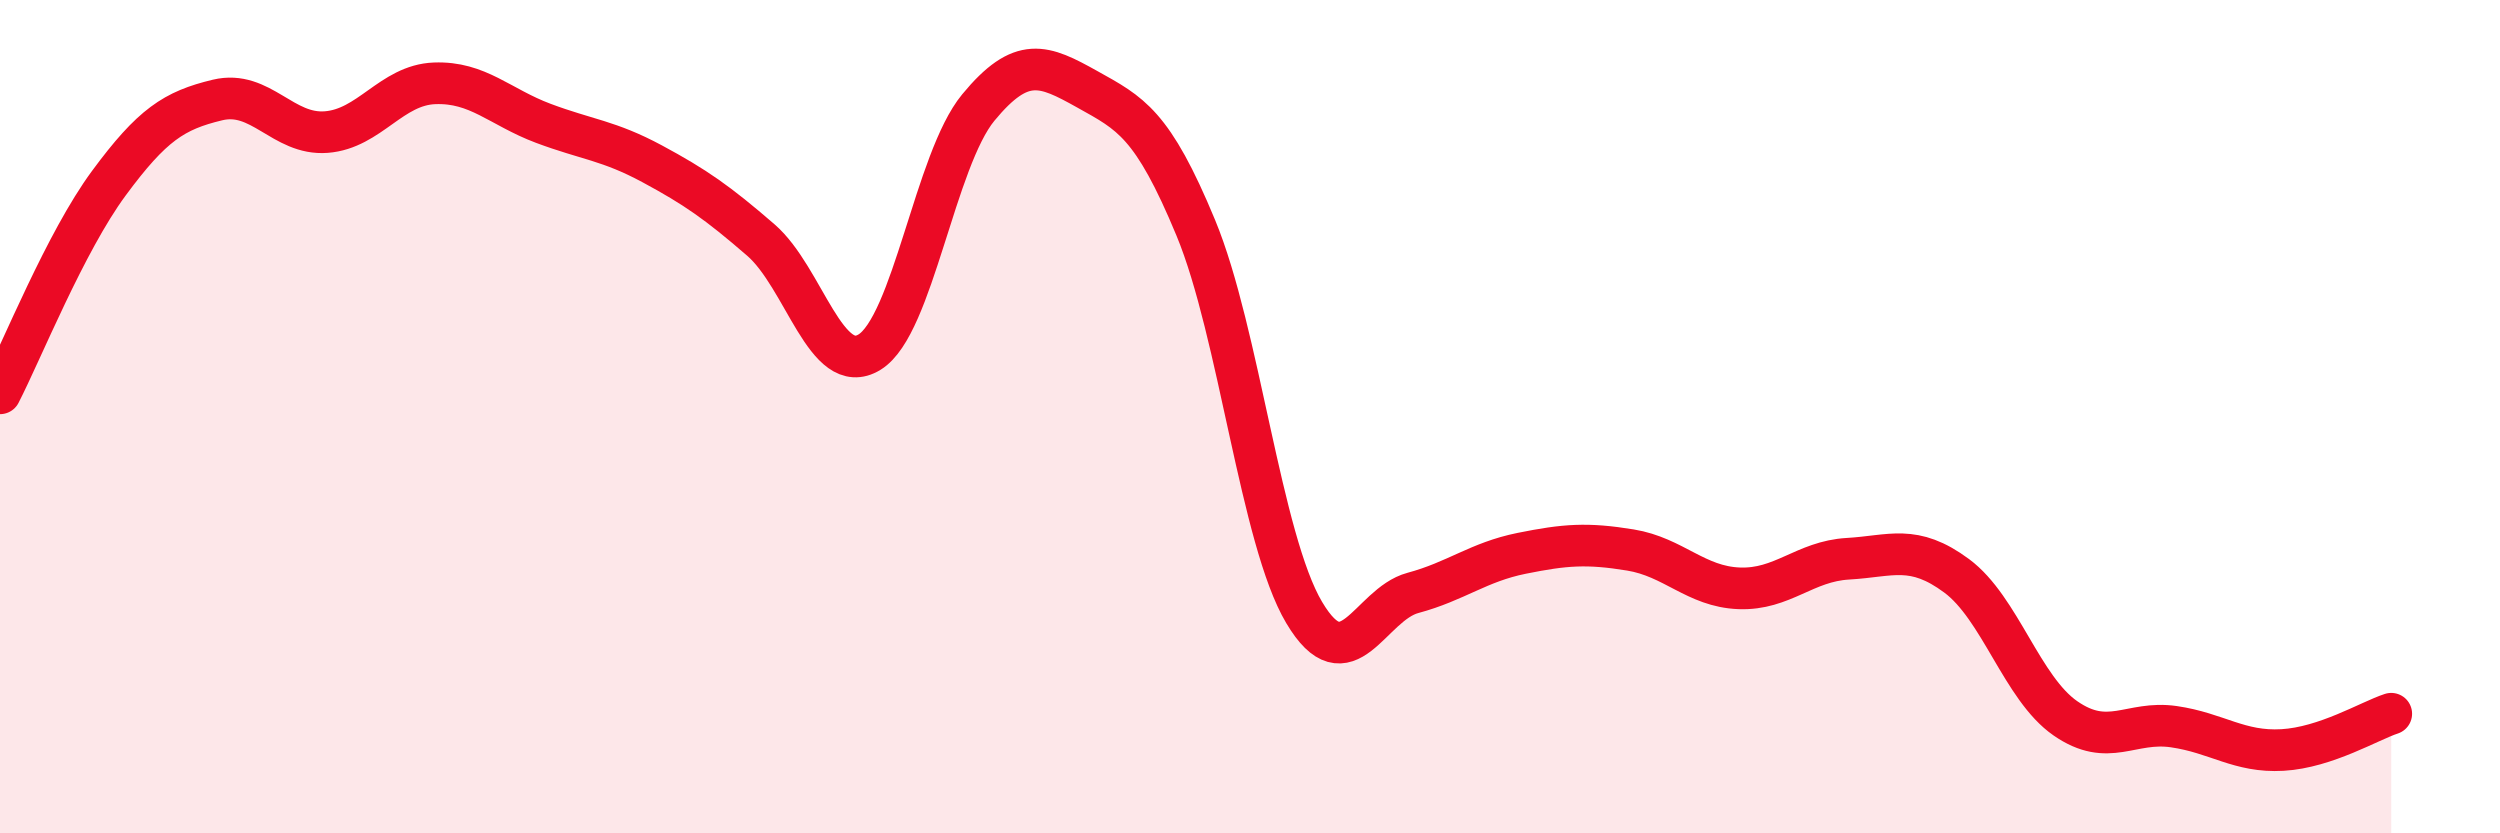 
    <svg width="60" height="20" viewBox="0 0 60 20" xmlns="http://www.w3.org/2000/svg">
      <path
        d="M 0,9.44 C 0.52,8.43 1.57,5.81 2.61,4.4 C 3.65,2.99 4.18,2.65 5.22,2.4 C 6.26,2.15 6.79,3.25 7.83,3.17 C 8.87,3.09 9.39,2.04 10.43,2 C 11.47,1.96 12,2.57 13.04,2.96 C 14.08,3.35 14.61,3.37 15.65,3.93 C 16.69,4.49 17.22,4.86 18.26,5.76 C 19.3,6.66 19.83,9.09 20.87,8.45 C 21.91,7.81 22.44,3.84 23.48,2.58 C 24.52,1.32 25.05,1.56 26.09,2.14 C 27.13,2.72 27.66,2.96 28.7,5.47 C 29.74,7.98 30.26,12.95 31.3,14.7 C 32.34,16.45 32.87,14.51 33.91,14.23 C 34.95,13.95 35.48,13.49 36.52,13.28 C 37.56,13.07 38.09,13.03 39.13,13.2 C 40.17,13.37 40.7,14.08 41.74,14.12 C 42.78,14.16 43.31,13.47 44.35,13.41 C 45.39,13.35 45.92,13.05 46.96,13.82 C 48,14.59 48.53,16.52 49.57,17.24 C 50.61,17.96 51.13,17.29 52.17,17.44 C 53.21,17.59 53.74,18.06 54.78,18 C 55.82,17.94 56.87,17.3 57.39,17.13L57.39 20L0 20Z"
        fill="#EB0A25"
        opacity="0.1"
        stroke-linecap="round"
        stroke-linejoin="round"
      />
      <path
        d="M 0,9.44 C 0.52,8.43 1.57,5.81 2.61,4.4 C 3.65,2.99 4.18,2.65 5.22,2.4 C 6.26,2.15 6.79,3.25 7.83,3.17 C 8.87,3.09 9.39,2.04 10.43,2 C 11.47,1.96 12,2.57 13.04,2.96 C 14.08,3.35 14.61,3.37 15.65,3.93 C 16.69,4.49 17.22,4.86 18.26,5.76 C 19.3,6.66 19.83,9.09 20.87,8.45 C 21.91,7.81 22.44,3.84 23.48,2.58 C 24.52,1.32 25.05,1.56 26.09,2.14 C 27.13,2.72 27.66,2.96 28.7,5.47 C 29.74,7.98 30.26,12.95 31.3,14.7 C 32.34,16.45 32.87,14.51 33.91,14.23 C 34.95,13.95 35.48,13.49 36.52,13.28 C 37.56,13.07 38.09,13.03 39.13,13.2 C 40.17,13.37 40.7,14.08 41.74,14.12 C 42.78,14.16 43.31,13.47 44.35,13.41 C 45.39,13.35 45.92,13.05 46.96,13.82 C 48,14.59 48.53,16.52 49.57,17.24 C 50.61,17.96 51.13,17.29 52.17,17.44 C 53.21,17.59 53.74,18.06 54.78,18 C 55.82,17.94 56.87,17.3 57.39,17.13"
        stroke="#EB0A25"
        stroke-width="1"
        fill="none"
        stroke-linecap="round"
        stroke-linejoin="round"
      />
    </svg>
  